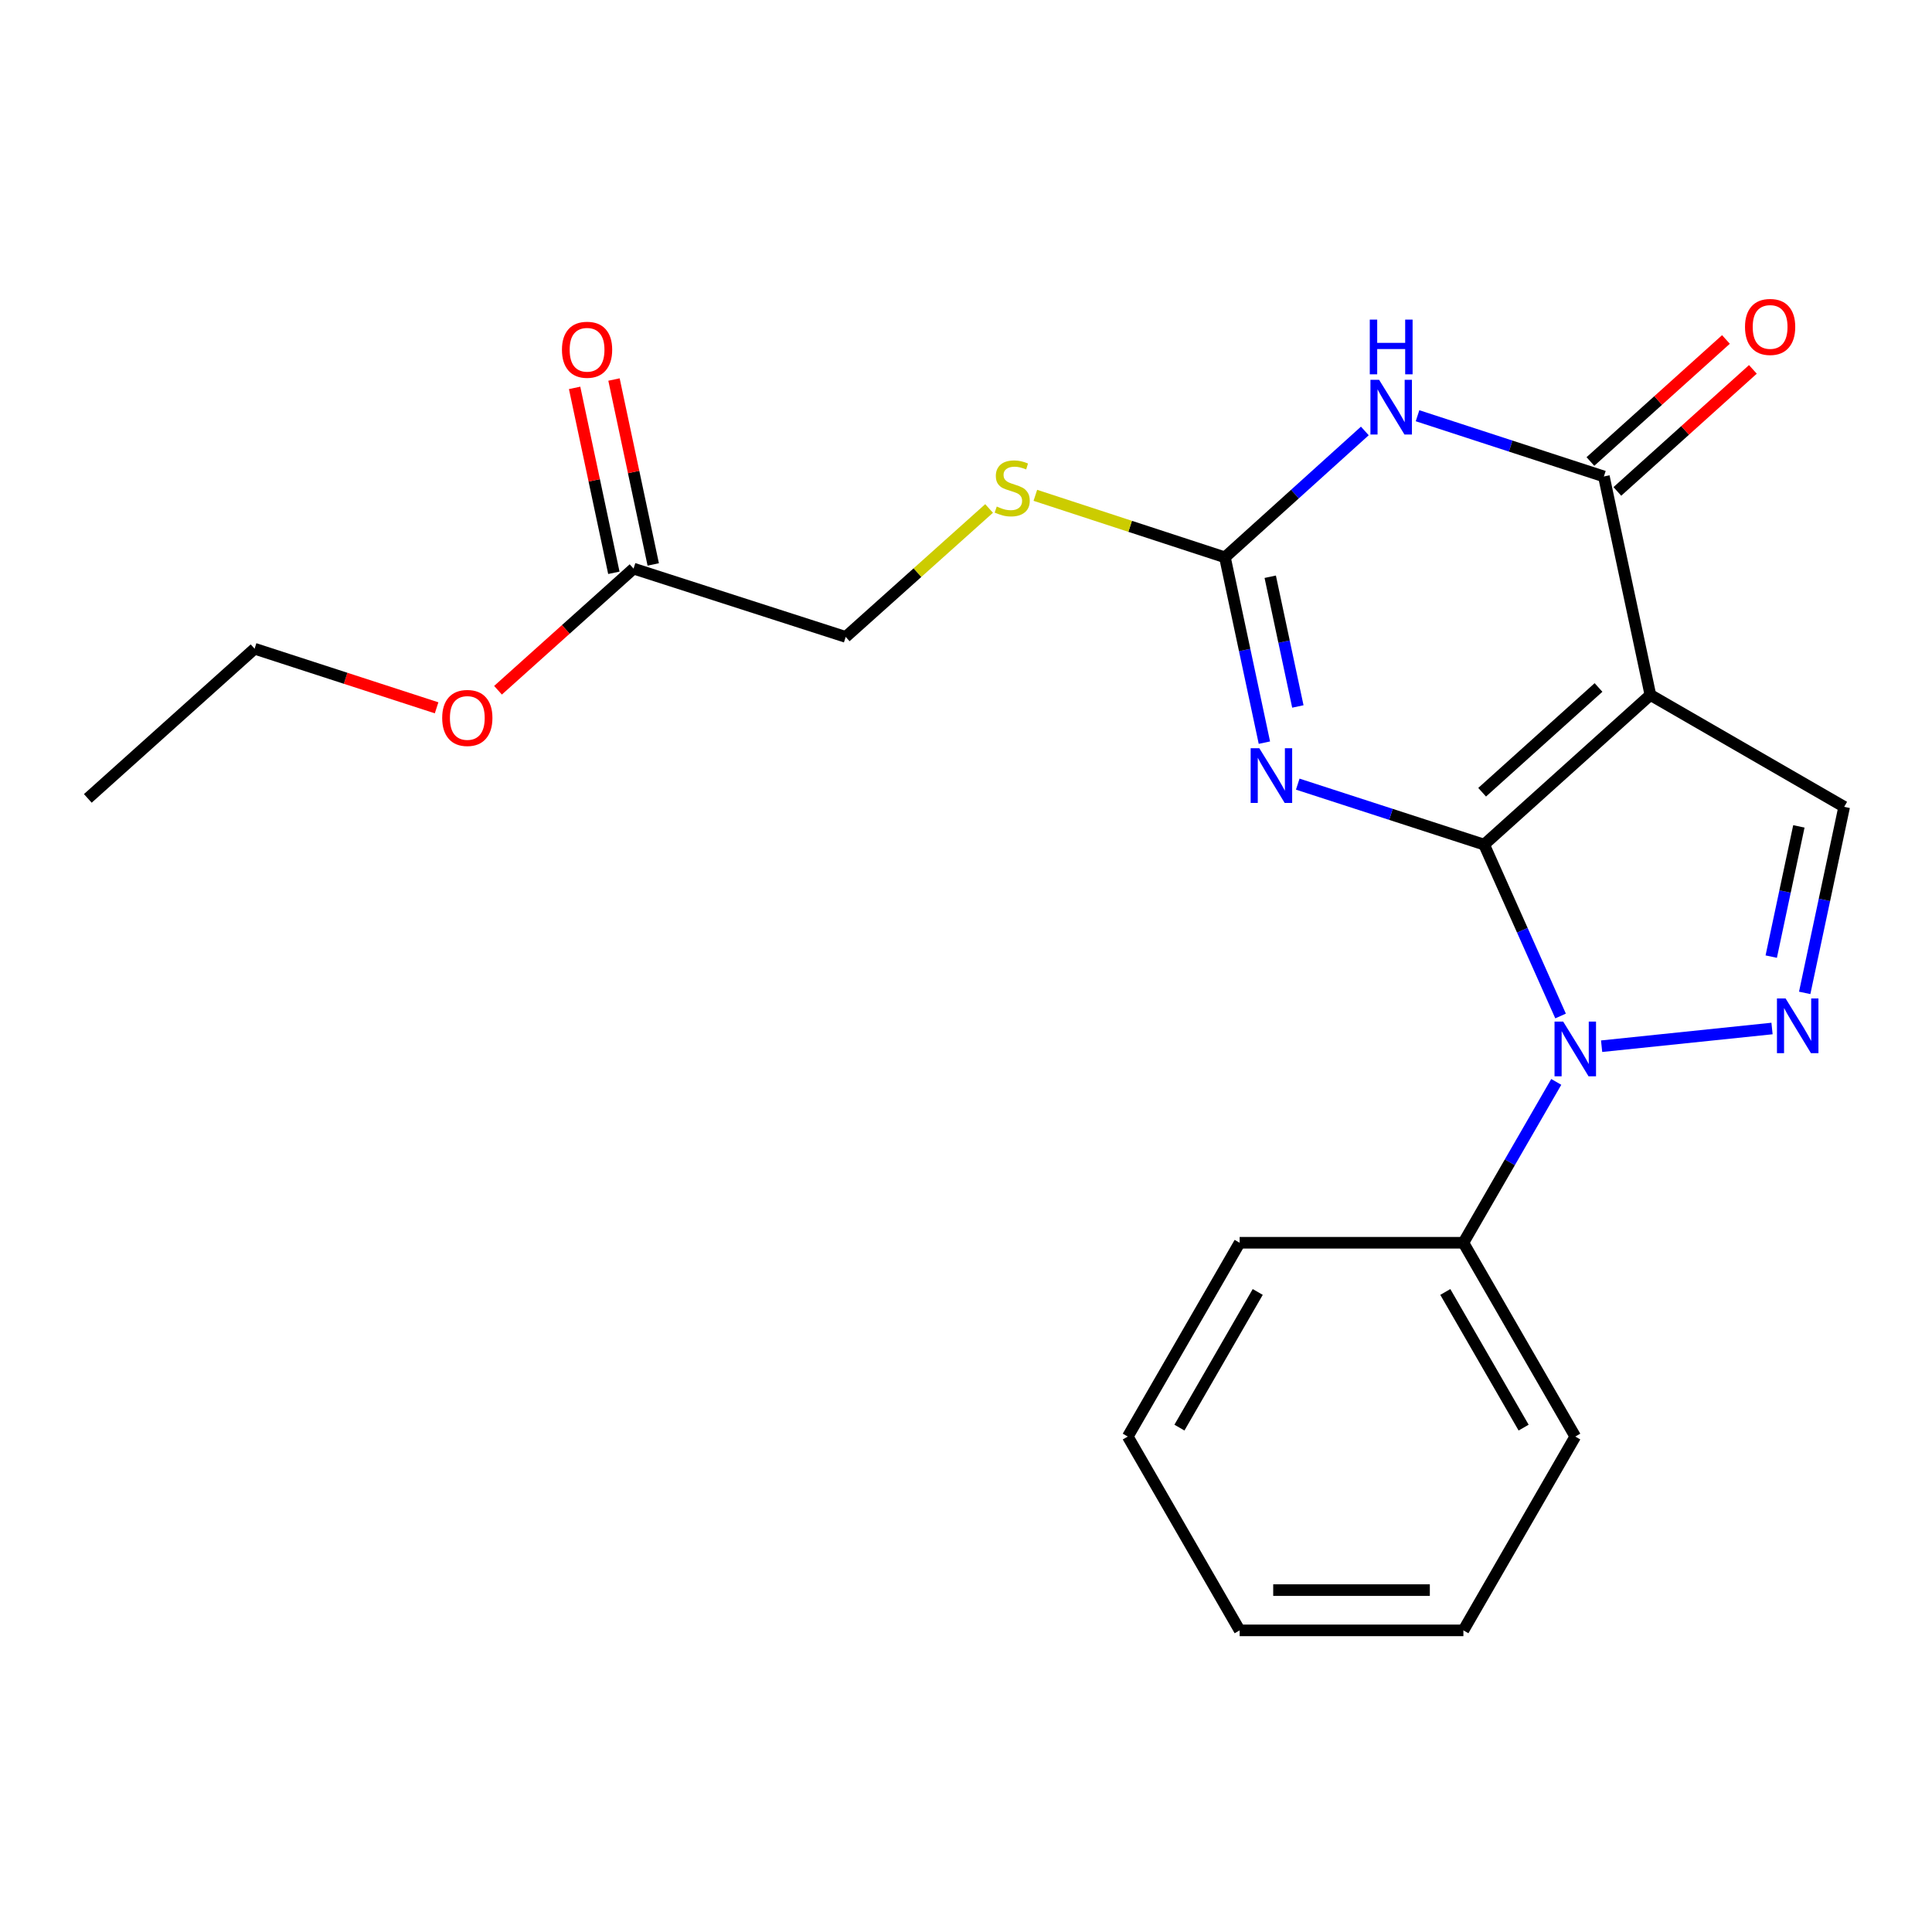 <?xml version='1.0' encoding='iso-8859-1'?>
<svg version='1.1' baseProfile='full'
              xmlns='http://www.w3.org/2000/svg'
                      xmlns:rdkit='http://www.rdkit.org/xml'
                      xmlns:xlink='http://www.w3.org/1999/xlink'
                  xml:space='preserve'
width='1000px' height='1000px' viewBox='0 0 1000 1000'>
<!-- END OF HEADER -->
<rect style='opacity:1.0;fill:#FFFFFF;stroke:none' width='1000' height='1000' x='0' y='0'> </rect>
<path class='bond-0' d='M 768.182,437.171 L 854.238,359.706' style='fill:none;fill-rule:evenodd;stroke:#000000;stroke-width:6px;stroke-linecap:butt;stroke-linejoin:miter;stroke-opacity:1' />
<path class='bond-0' d='M 767.148,410.063 L 827.387,355.837' style='fill:none;fill-rule:evenodd;stroke:#000000;stroke-width:6px;stroke-linecap:butt;stroke-linejoin:miter;stroke-opacity:1' />
<path class='bond-1' d='M 768.182,437.171 L 719.948,421.519' style='fill:none;fill-rule:evenodd;stroke:#000000;stroke-width:6px;stroke-linecap:butt;stroke-linejoin:miter;stroke-opacity:1' />
<path class='bond-1' d='M 719.948,421.519 L 671.713,405.867' style='fill:none;fill-rule:evenodd;stroke:#0000FF;stroke-width:6px;stroke-linecap:butt;stroke-linejoin:miter;stroke-opacity:1' />
<path class='bond-2' d='M 768.182,437.171 L 787.967,481.524' style='fill:none;fill-rule:evenodd;stroke:#000000;stroke-width:6px;stroke-linecap:butt;stroke-linejoin:miter;stroke-opacity:1' />
<path class='bond-2' d='M 787.967,481.524 L 807.752,525.877' style='fill:none;fill-rule:evenodd;stroke:#0000FF;stroke-width:6px;stroke-linecap:butt;stroke-linejoin:miter;stroke-opacity:1' />
<path class='bond-4' d='M 854.238,359.706 L 830.168,246.617' style='fill:none;fill-rule:evenodd;stroke:#000000;stroke-width:6px;stroke-linecap:butt;stroke-linejoin:miter;stroke-opacity:1' />
<path class='bond-7' d='M 854.238,359.706 L 954.545,417.617' style='fill:none;fill-rule:evenodd;stroke:#000000;stroke-width:6px;stroke-linecap:butt;stroke-linejoin:miter;stroke-opacity:1' />
<path class='bond-6' d='M 654.449,384.395 L 644.235,336.432' style='fill:none;fill-rule:evenodd;stroke:#0000FF;stroke-width:6px;stroke-linecap:butt;stroke-linejoin:miter;stroke-opacity:1' />
<path class='bond-6' d='M 644.235,336.432 L 634.022,288.469' style='fill:none;fill-rule:evenodd;stroke:#000000;stroke-width:6px;stroke-linecap:butt;stroke-linejoin:miter;stroke-opacity:1' />
<path class='bond-6' d='M 671.768,365.666 L 664.618,332.092' style='fill:none;fill-rule:evenodd;stroke:#0000FF;stroke-width:6px;stroke-linecap:butt;stroke-linejoin:miter;stroke-opacity:1' />
<path class='bond-6' d='M 664.618,332.092 L 657.468,298.518' style='fill:none;fill-rule:evenodd;stroke:#000000;stroke-width:6px;stroke-linecap:butt;stroke-linejoin:miter;stroke-opacity:1' />
<path class='bond-5' d='M 828.994,541.516 L 917.196,532.353' style='fill:none;fill-rule:evenodd;stroke:#0000FF;stroke-width:6px;stroke-linecap:butt;stroke-linejoin:miter;stroke-opacity:1' />
<path class='bond-9' d='M 805.515,559.988 L 781.482,601.62' style='fill:none;fill-rule:evenodd;stroke:#0000FF;stroke-width:6px;stroke-linecap:butt;stroke-linejoin:miter;stroke-opacity:1' />
<path class='bond-9' d='M 781.482,601.62 L 757.45,643.251' style='fill:none;fill-rule:evenodd;stroke:#000000;stroke-width:6px;stroke-linecap:butt;stroke-linejoin:miter;stroke-opacity:1' />
<path class='bond-3' d='M 706.438,223.058 L 670.23,255.764' style='fill:none;fill-rule:evenodd;stroke:#0000FF;stroke-width:6px;stroke-linecap:butt;stroke-linejoin:miter;stroke-opacity:1' />
<path class='bond-3' d='M 670.23,255.764 L 634.022,288.469' style='fill:none;fill-rule:evenodd;stroke:#000000;stroke-width:6px;stroke-linecap:butt;stroke-linejoin:miter;stroke-opacity:1' />
<path class='bond-23' d='M 733.712,215.181 L 781.94,230.899' style='fill:none;fill-rule:evenodd;stroke:#0000FF;stroke-width:6px;stroke-linecap:butt;stroke-linejoin:miter;stroke-opacity:1' />
<path class='bond-23' d='M 781.94,230.899 L 830.168,246.617' style='fill:none;fill-rule:evenodd;stroke:#000000;stroke-width:6px;stroke-linecap:butt;stroke-linejoin:miter;stroke-opacity:1' />
<path class='bond-10' d='M 837.14,254.36 L 872.215,222.778' style='fill:none;fill-rule:evenodd;stroke:#000000;stroke-width:6px;stroke-linecap:butt;stroke-linejoin:miter;stroke-opacity:1' />
<path class='bond-10' d='M 872.215,222.778 L 907.29,191.195' style='fill:none;fill-rule:evenodd;stroke:#FF0000;stroke-width:6px;stroke-linecap:butt;stroke-linejoin:miter;stroke-opacity:1' />
<path class='bond-10' d='M 823.196,238.873 L 858.271,207.291' style='fill:none;fill-rule:evenodd;stroke:#000000;stroke-width:6px;stroke-linecap:butt;stroke-linejoin:miter;stroke-opacity:1' />
<path class='bond-10' d='M 858.271,207.291 L 893.345,175.709' style='fill:none;fill-rule:evenodd;stroke:#FF0000;stroke-width:6px;stroke-linecap:butt;stroke-linejoin:miter;stroke-opacity:1' />
<path class='bond-22' d='M 934.107,513.915 L 944.326,465.766' style='fill:none;fill-rule:evenodd;stroke:#0000FF;stroke-width:6px;stroke-linecap:butt;stroke-linejoin:miter;stroke-opacity:1' />
<path class='bond-22' d='M 944.326,465.766 L 954.545,417.617' style='fill:none;fill-rule:evenodd;stroke:#000000;stroke-width:6px;stroke-linecap:butt;stroke-linejoin:miter;stroke-opacity:1' />
<path class='bond-22' d='M 916.788,495.144 L 923.941,461.44' style='fill:none;fill-rule:evenodd;stroke:#0000FF;stroke-width:6px;stroke-linecap:butt;stroke-linejoin:miter;stroke-opacity:1' />
<path class='bond-22' d='M 923.941,461.44 L 931.094,427.735' style='fill:none;fill-rule:evenodd;stroke:#000000;stroke-width:6px;stroke-linecap:butt;stroke-linejoin:miter;stroke-opacity:1' />
<path class='bond-8' d='M 634.022,288.469 L 584.958,272.425' style='fill:none;fill-rule:evenodd;stroke:#000000;stroke-width:6px;stroke-linecap:butt;stroke-linejoin:miter;stroke-opacity:1' />
<path class='bond-8' d='M 584.958,272.425 L 535.895,256.38' style='fill:none;fill-rule:evenodd;stroke:#CCCC00;stroke-width:6px;stroke-linecap:butt;stroke-linejoin:miter;stroke-opacity:1' />
<path class='bond-13' d='M 511.947,263.188 L 474.841,296.425' style='fill:none;fill-rule:evenodd;stroke:#CCCC00;stroke-width:6px;stroke-linecap:butt;stroke-linejoin:miter;stroke-opacity:1' />
<path class='bond-13' d='M 474.841,296.425 L 437.736,329.662' style='fill:none;fill-rule:evenodd;stroke:#000000;stroke-width:6px;stroke-linecap:butt;stroke-linejoin:miter;stroke-opacity:1' />
<path class='bond-15' d='M 757.45,643.251 L 815.36,743.559' style='fill:none;fill-rule:evenodd;stroke:#000000;stroke-width:6px;stroke-linecap:butt;stroke-linejoin:miter;stroke-opacity:1' />
<path class='bond-15' d='M 748.088,668.717 L 788.626,738.932' style='fill:none;fill-rule:evenodd;stroke:#000000;stroke-width:6px;stroke-linecap:butt;stroke-linejoin:miter;stroke-opacity:1' />
<path class='bond-16' d='M 757.45,643.251 L 641.64,643.251' style='fill:none;fill-rule:evenodd;stroke:#000000;stroke-width:6px;stroke-linecap:butt;stroke-linejoin:miter;stroke-opacity:1' />
<path class='bond-11' d='M 327.923,294.316 L 437.736,329.662' style='fill:none;fill-rule:evenodd;stroke:#000000;stroke-width:6px;stroke-linecap:butt;stroke-linejoin:miter;stroke-opacity:1' />
<path class='bond-12' d='M 338.116,292.153 L 327.96,244.298' style='fill:none;fill-rule:evenodd;stroke:#000000;stroke-width:6px;stroke-linecap:butt;stroke-linejoin:miter;stroke-opacity:1' />
<path class='bond-12' d='M 327.96,244.298 L 317.805,196.443' style='fill:none;fill-rule:evenodd;stroke:#FF0000;stroke-width:6px;stroke-linecap:butt;stroke-linejoin:miter;stroke-opacity:1' />
<path class='bond-12' d='M 317.73,296.479 L 307.575,248.624' style='fill:none;fill-rule:evenodd;stroke:#000000;stroke-width:6px;stroke-linecap:butt;stroke-linejoin:miter;stroke-opacity:1' />
<path class='bond-12' d='M 307.575,248.624 L 297.419,200.769' style='fill:none;fill-rule:evenodd;stroke:#FF0000;stroke-width:6px;stroke-linecap:butt;stroke-linejoin:miter;stroke-opacity:1' />
<path class='bond-14' d='M 327.923,294.316 L 292.846,325.792' style='fill:none;fill-rule:evenodd;stroke:#000000;stroke-width:6px;stroke-linecap:butt;stroke-linejoin:miter;stroke-opacity:1' />
<path class='bond-14' d='M 292.846,325.792 L 257.769,357.268' style='fill:none;fill-rule:evenodd;stroke:#FF0000;stroke-width:6px;stroke-linecap:butt;stroke-linejoin:miter;stroke-opacity:1' />
<path class='bond-17' d='M 225.985,366.366 L 178.881,351.07' style='fill:none;fill-rule:evenodd;stroke:#FF0000;stroke-width:6px;stroke-linecap:butt;stroke-linejoin:miter;stroke-opacity:1' />
<path class='bond-17' d='M 178.881,351.07 L 131.777,335.775' style='fill:none;fill-rule:evenodd;stroke:#000000;stroke-width:6px;stroke-linecap:butt;stroke-linejoin:miter;stroke-opacity:1' />
<path class='bond-20' d='M 815.36,743.559 L 757.45,843.878' style='fill:none;fill-rule:evenodd;stroke:#000000;stroke-width:6px;stroke-linecap:butt;stroke-linejoin:miter;stroke-opacity:1' />
<path class='bond-19' d='M 641.64,643.251 L 583.74,743.559' style='fill:none;fill-rule:evenodd;stroke:#000000;stroke-width:6px;stroke-linecap:butt;stroke-linejoin:miter;stroke-opacity:1' />
<path class='bond-19' d='M 651.003,668.715 L 610.474,738.931' style='fill:none;fill-rule:evenodd;stroke:#000000;stroke-width:6px;stroke-linecap:butt;stroke-linejoin:miter;stroke-opacity:1' />
<path class='bond-18' d='M 131.777,335.775 L 45.455,413.252' style='fill:none;fill-rule:evenodd;stroke:#000000;stroke-width:6px;stroke-linecap:butt;stroke-linejoin:miter;stroke-opacity:1' />
<path class='bond-21' d='M 583.74,743.559 L 641.64,843.878' style='fill:none;fill-rule:evenodd;stroke:#000000;stroke-width:6px;stroke-linecap:butt;stroke-linejoin:miter;stroke-opacity:1' />
<path class='bond-24' d='M 757.45,843.878 L 641.64,843.878' style='fill:none;fill-rule:evenodd;stroke:#000000;stroke-width:6px;stroke-linecap:butt;stroke-linejoin:miter;stroke-opacity:1' />
<path class='bond-24' d='M 740.078,823.039 L 659.011,823.039' style='fill:none;fill-rule:evenodd;stroke:#000000;stroke-width:6px;stroke-linecap:butt;stroke-linejoin:miter;stroke-opacity:1' />
<path  class='atom-2' d='M 651.82 387.283
L 661.1 402.283
Q 662.02 403.763, 663.5 406.443
Q 664.98 409.123, 665.06 409.283
L 665.06 387.283
L 668.82 387.283
L 668.82 415.603
L 664.94 415.603
L 654.98 399.203
Q 653.82 397.283, 652.58 395.083
Q 651.38 392.883, 651.02 392.203
L 651.02 415.603
L 647.34 415.603
L 647.34 387.283
L 651.82 387.283
' fill='#0000FF'/>
<path  class='atom-3' d='M 809.1 528.772
L 818.38 543.772
Q 819.3 545.252, 820.78 547.932
Q 822.26 550.612, 822.34 550.772
L 822.34 528.772
L 826.1 528.772
L 826.1 557.092
L 822.22 557.092
L 812.26 540.692
Q 811.1 538.772, 809.86 536.572
Q 808.66 534.372, 808.3 533.692
L 808.3 557.092
L 804.62 557.092
L 804.62 528.772
L 809.1 528.772
' fill='#0000FF'/>
<path  class='atom-4' d='M 713.817 196.578
L 723.097 211.578
Q 724.017 213.058, 725.497 215.738
Q 726.977 218.418, 727.057 218.578
L 727.057 196.578
L 730.817 196.578
L 730.817 224.898
L 726.937 224.898
L 716.977 208.498
Q 715.817 206.578, 714.577 204.378
Q 713.377 202.178, 713.017 201.498
L 713.017 224.898
L 709.337 224.898
L 709.337 196.578
L 713.817 196.578
' fill='#0000FF'/>
<path  class='atom-4' d='M 708.997 165.426
L 712.837 165.426
L 712.837 177.466
L 727.317 177.466
L 727.317 165.426
L 731.157 165.426
L 731.157 193.746
L 727.317 193.746
L 727.317 180.666
L 712.837 180.666
L 712.837 193.746
L 708.997 193.746
L 708.997 165.426
' fill='#0000FF'/>
<path  class='atom-6' d='M 924.227 516.812
L 933.507 531.812
Q 934.427 533.292, 935.907 535.972
Q 937.387 538.652, 937.467 538.812
L 937.467 516.812
L 941.227 516.812
L 941.227 545.132
L 937.347 545.132
L 927.387 528.732
Q 926.227 526.812, 924.987 524.612
Q 923.787 522.412, 923.427 521.732
L 923.427 545.132
L 919.747 545.132
L 919.747 516.812
L 924.227 516.812
' fill='#0000FF'/>
<path  class='atom-9' d='M 515.919 262.183
Q 516.239 262.303, 517.559 262.863
Q 518.879 263.423, 520.319 263.783
Q 521.799 264.103, 523.239 264.103
Q 525.919 264.103, 527.479 262.823
Q 529.039 261.503, 529.039 259.223
Q 529.039 257.663, 528.239 256.703
Q 527.479 255.743, 526.279 255.223
Q 525.079 254.703, 523.079 254.103
Q 520.559 253.343, 519.039 252.623
Q 517.559 251.903, 516.479 250.383
Q 515.439 248.863, 515.439 246.303
Q 515.439 242.743, 517.839 240.543
Q 520.279 238.343, 525.079 238.343
Q 528.359 238.343, 532.079 239.903
L 531.159 242.983
Q 527.759 241.583, 525.199 241.583
Q 522.439 241.583, 520.919 242.743
Q 519.399 243.863, 519.439 245.823
Q 519.439 247.343, 520.199 248.263
Q 520.999 249.183, 522.119 249.703
Q 523.279 250.223, 525.199 250.823
Q 527.759 251.623, 529.279 252.423
Q 530.799 253.223, 531.879 254.863
Q 532.999 256.463, 532.999 259.223
Q 532.999 263.143, 530.359 265.263
Q 527.759 267.343, 523.399 267.343
Q 520.879 267.343, 518.959 266.783
Q 517.079 266.263, 514.839 265.343
L 515.919 262.183
' fill='#CCCC00'/>
<path  class='atom-11' d='M 903.212 169.22
Q 903.212 162.42, 906.572 158.62
Q 909.932 154.82, 916.212 154.82
Q 922.492 154.82, 925.852 158.62
Q 929.212 162.42, 929.212 169.22
Q 929.212 176.1, 925.812 180.02
Q 922.412 183.9, 916.212 183.9
Q 909.972 183.9, 906.572 180.02
Q 903.212 176.14, 903.212 169.22
M 916.212 180.7
Q 920.532 180.7, 922.852 177.82
Q 925.212 174.9, 925.212 169.22
Q 925.212 163.66, 922.852 160.86
Q 920.532 158.02, 916.212 158.02
Q 911.892 158.02, 909.532 160.82
Q 907.212 163.62, 907.212 169.22
Q 907.212 174.94, 909.532 177.82
Q 911.892 180.7, 916.212 180.7
' fill='#FF0000'/>
<path  class='atom-13' d='M 290.865 181.029
Q 290.865 174.229, 294.225 170.429
Q 297.585 166.629, 303.865 166.629
Q 310.145 166.629, 313.505 170.429
Q 316.865 174.229, 316.865 181.029
Q 316.865 187.909, 313.465 191.829
Q 310.065 195.709, 303.865 195.709
Q 297.625 195.709, 294.225 191.829
Q 290.865 187.949, 290.865 181.029
M 303.865 192.509
Q 308.185 192.509, 310.505 189.629
Q 312.865 186.709, 312.865 181.029
Q 312.865 175.469, 310.505 172.669
Q 308.185 169.829, 303.865 169.829
Q 299.545 169.829, 297.185 172.629
Q 294.865 175.429, 294.865 181.029
Q 294.865 186.749, 297.185 189.629
Q 299.545 192.509, 303.865 192.509
' fill='#FF0000'/>
<path  class='atom-15' d='M 228.879 371.607
Q 228.879 364.807, 232.239 361.007
Q 235.599 357.207, 241.879 357.207
Q 248.159 357.207, 251.519 361.007
Q 254.879 364.807, 254.879 371.607
Q 254.879 378.487, 251.479 382.407
Q 248.079 386.287, 241.879 386.287
Q 235.639 386.287, 232.239 382.407
Q 228.879 378.527, 228.879 371.607
M 241.879 383.087
Q 246.199 383.087, 248.519 380.207
Q 250.879 377.287, 250.879 371.607
Q 250.879 366.047, 248.519 363.247
Q 246.199 360.407, 241.879 360.407
Q 237.559 360.407, 235.199 363.207
Q 232.879 366.007, 232.879 371.607
Q 232.879 377.327, 235.199 380.207
Q 237.559 383.087, 241.879 383.087
' fill='#FF0000'/>
</svg>
